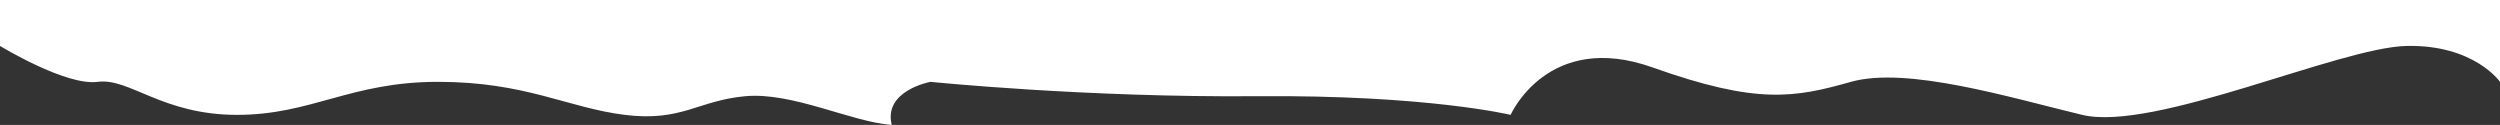 <svg xmlns="http://www.w3.org/2000/svg" width="1440" height="71.961" viewBox="0 0 1440 71.961">
  <rect x="0" y="0" width="1440" height="71.961" fill="#333333" stroke="none"/>
  <path id="brush-white-2" d="M0,24.82S14.883,46.32,53.758,45.5,199.336-4.133,240.688,5.8,341.594,33.914,373.852,24.82,427.625,11.57,488,33.086,569.883,5.8,569.883,5.8s47.969,11.578,146.391,10.75S904.031,24.82,904.031,24.82,931.32,19.852,926.359,0c23.164,1.664,57.078,19.031,84.367,16.547S1047.281,1.688,1080.2,5.8s57.07,19.023,107.523,19.023S1260.508,5.8,1303.523,5.8,1365.555,27.3,1383.75,24.82,1440,45.5,1440,45.5V71.961H0Z" transform="translate(1440 71.961) rotate(180)" fill="#fff"/>
</svg>
